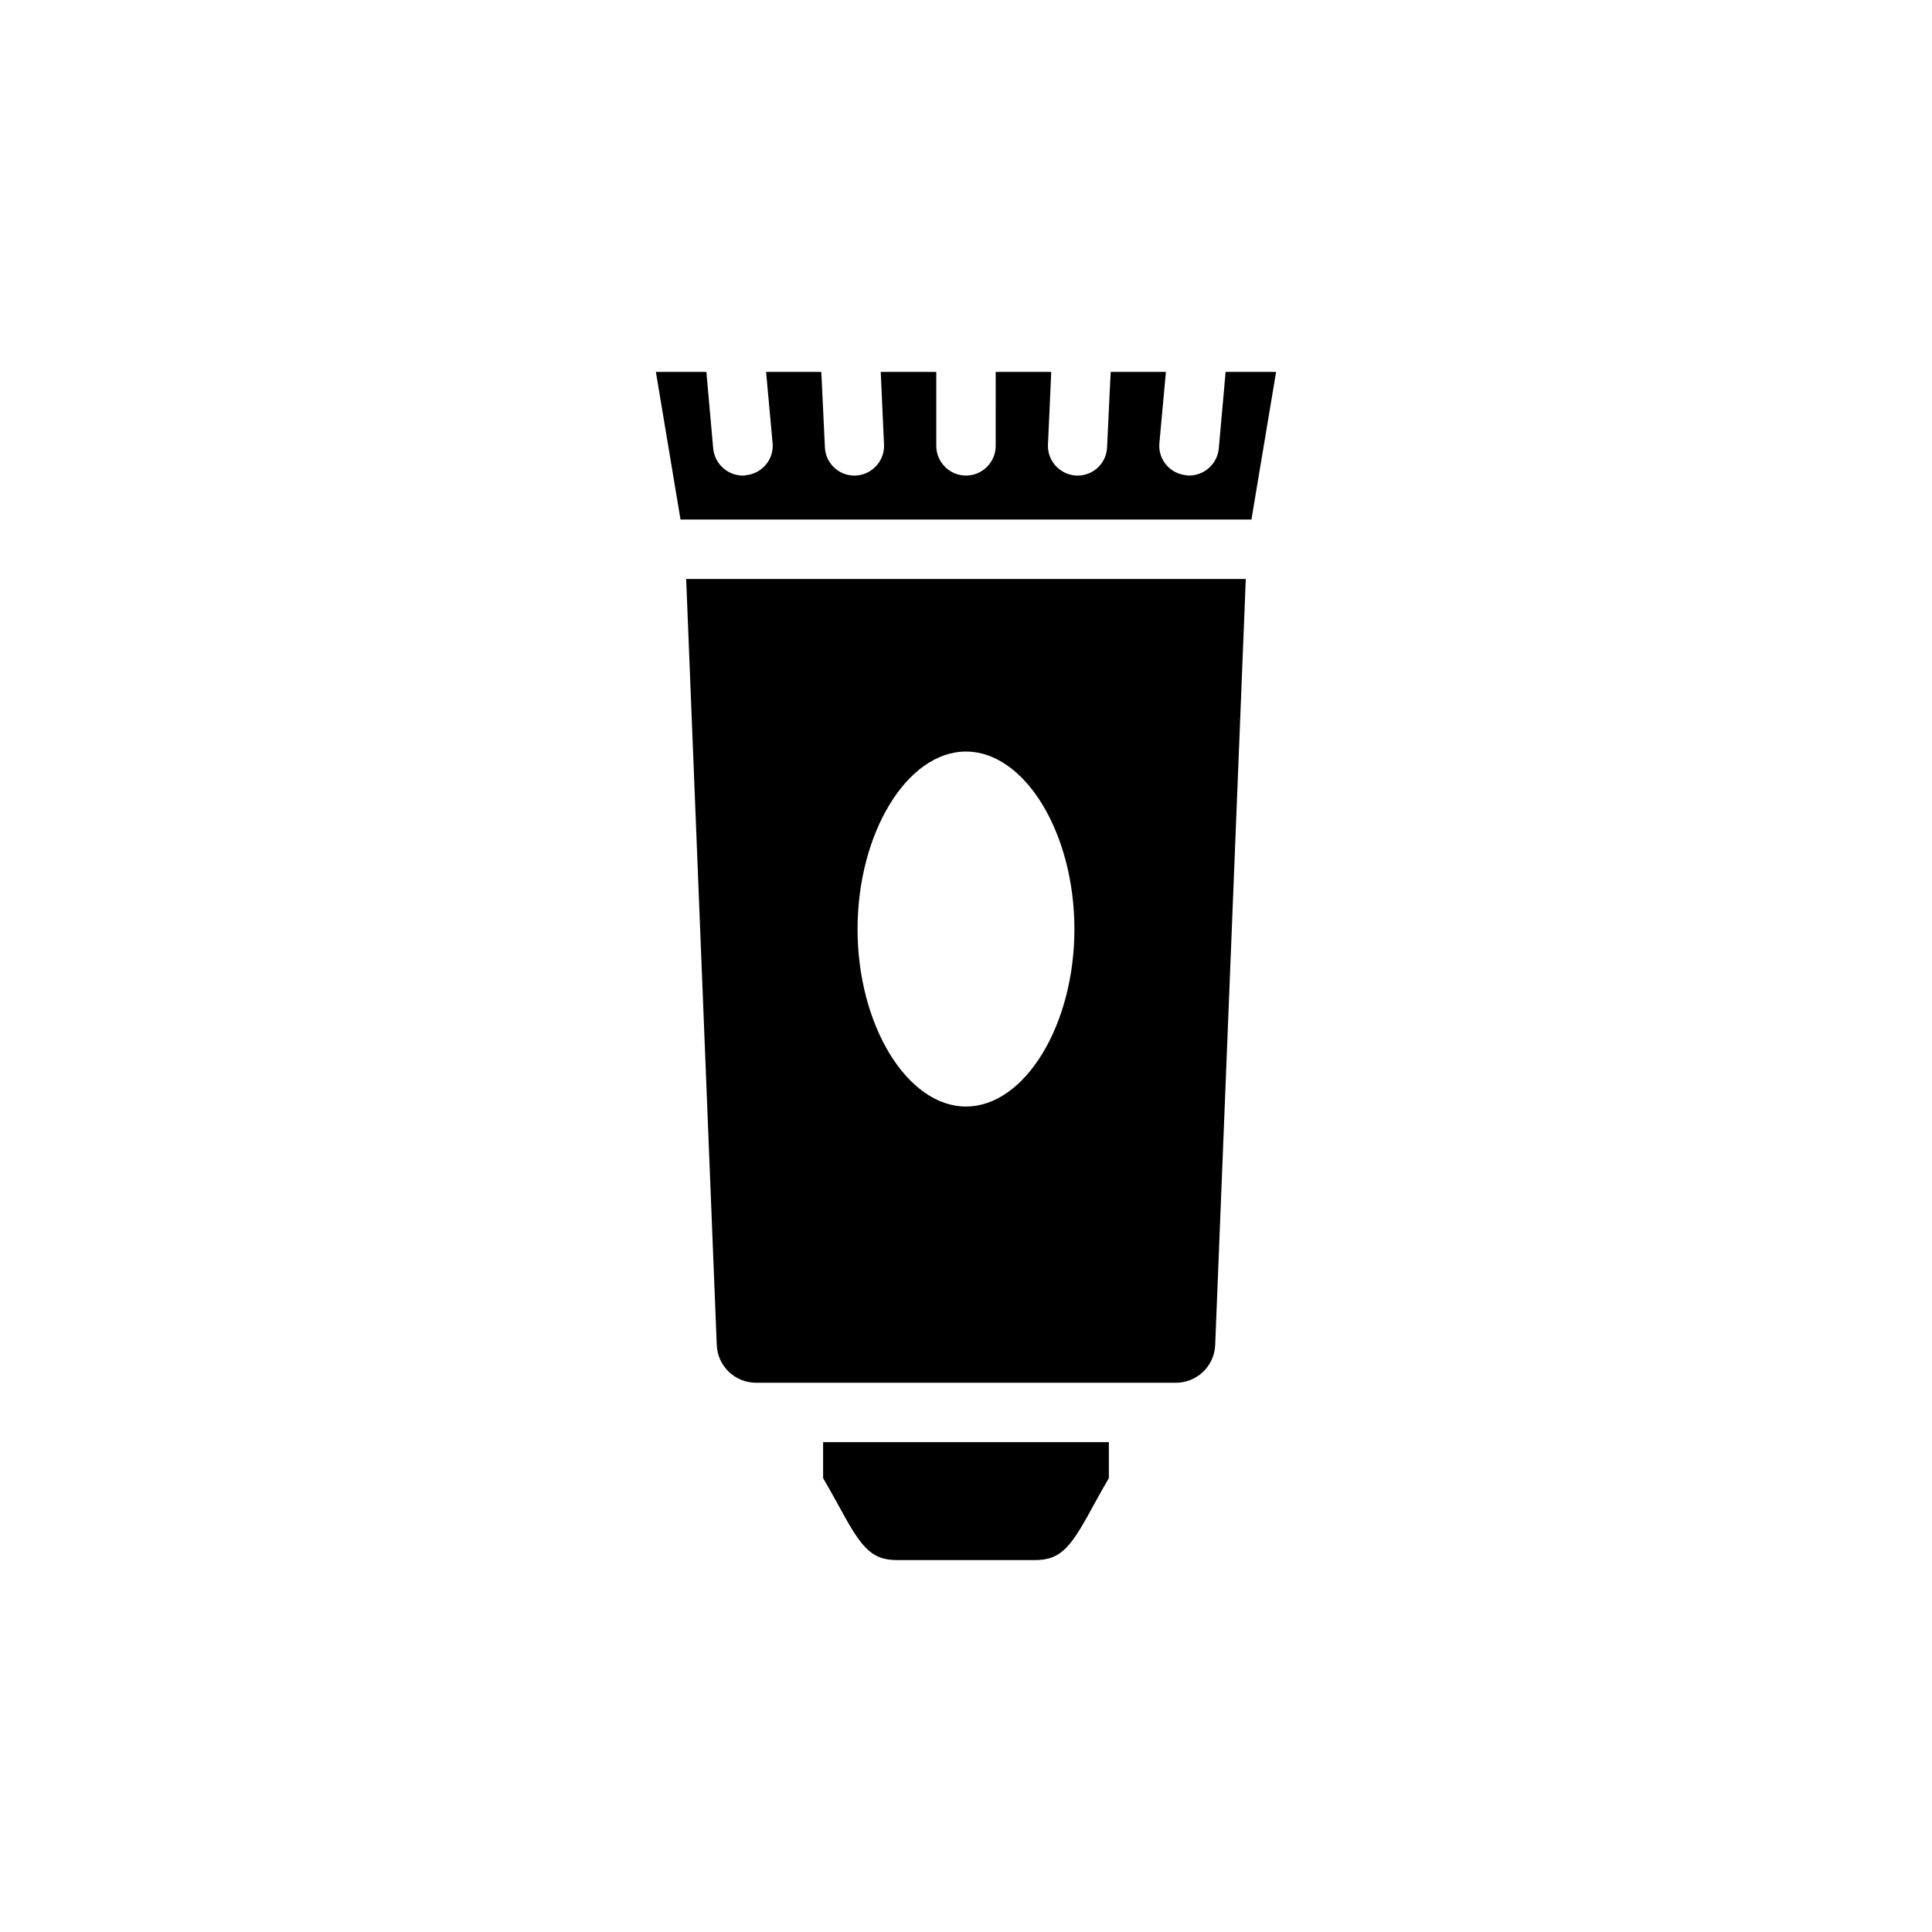 <?xml version="1.0" encoding="UTF-8"?>
<!-- Uploaded to: ICON Repo, www.iconrepo.com, Generator: ICON Repo Mixer Tools -->
<svg fill="#000000" width="800px" height="800px" version="1.1" viewBox="144 144 512 512" xmlns="http://www.w3.org/2000/svg">
 <g>
  <path d="m482.18 242.56-6.535 39.125h-151.3l-6.531-39.125h13.383l1.809 20.309c0.395 4.094 3.856 7.164 7.871 7.164 0.238 0 0.473 0 0.707-0.078 4.328-0.395 7.559-4.172 7.164-8.5l-1.73-18.895h14.641l0.945 19.914c0.156 4.25 3.621 7.559 7.793 7.559h0.395c4.328-0.238 7.715-3.938 7.481-8.266l-0.867-19.207h14.719v19.602c0 4.328 3.543 7.871 7.871 7.871s7.871-3.543 7.871-7.871l0.004-19.602h14.719l-0.867 19.207c-0.238 4.328 3.148 8.027 7.481 8.266h0.395c4.172 0 7.637-3.305 7.793-7.559l0.945-19.914h14.641l-1.73 18.891c-0.395 4.328 2.832 8.109 7.164 8.5 0.238 0.078 0.473 0.078 0.707 0.078 4.016 0 7.481-3.07 7.871-7.164l1.812-20.305z"/>
  <path d="m325.84 297.43 8.109 203.02c0.238 5.59 4.801 9.996 10.469 9.996h111.15c5.668 0 10.234-4.41 10.469-9.996l8.109-203.02zm74.156 139.81c-15.586 0-28.734-21.57-28.734-46.996 0-25.504 13.148-47.074 28.734-47.074s28.734 21.57 28.734 47.074c-0.004 25.426-13.148 46.996-28.734 46.996z"/>
  <path d="m437.86 526.19v9.523c-1.34 2.281-2.598 4.566-3.777 6.691-6.062 11.18-8.582 15.035-15.824 15.035h-36.527c-7.242 0-9.762-3.856-15.824-15.035-1.18-2.125-2.441-4.41-3.777-6.691v-9.523z"/>
 </g>
</svg>